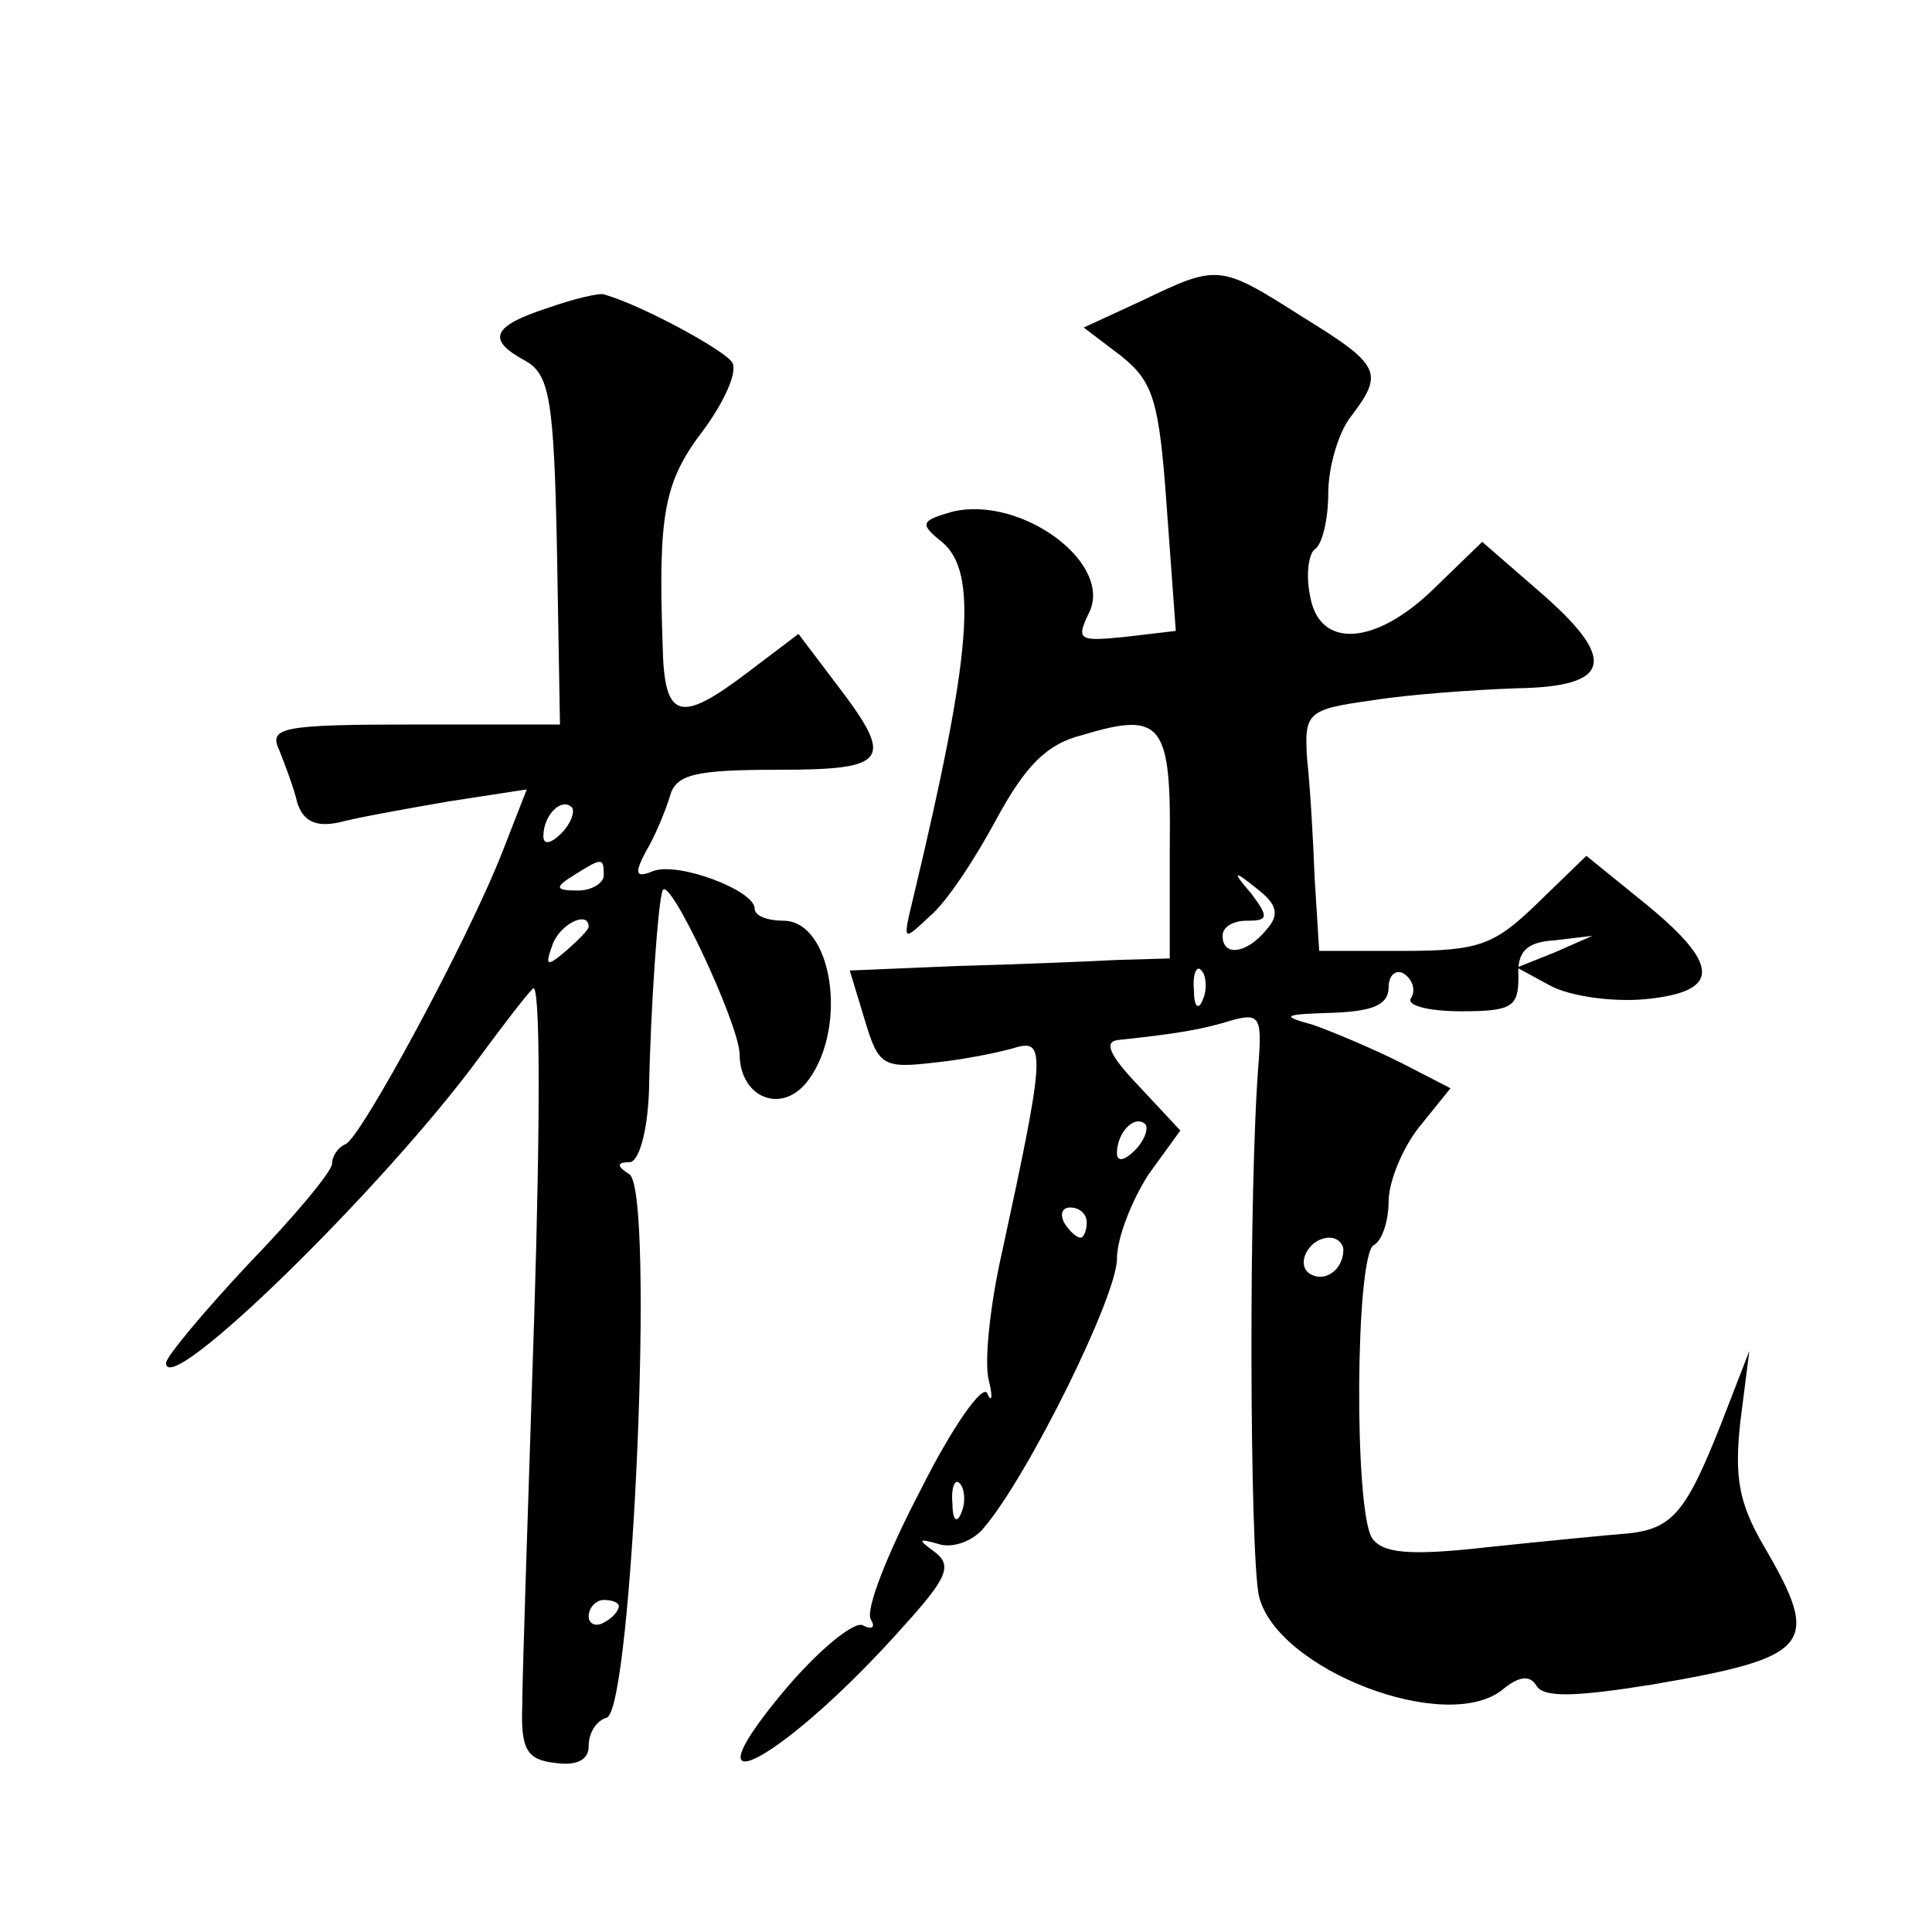 <?xml version="1.0" standalone="no"?>
<!DOCTYPE svg PUBLIC "-//W3C//DTD SVG 20010904//EN"
 "http://www.w3.org/TR/2001/REC-SVG-20010904/DTD/svg10.dtd">
<svg version="1.0" xmlns="http://www.w3.org/2000/svg"
 width="128pt" height="128pt" viewBox="0 0 128 128"
 preserveAspectRatio="xMidYMid meet">
<g transform="translate(0,128) scale(0.1,-0.1)"
fill="#0" stroke="none">
<path d="M757 1081 l-39 -18 25 -19 c21 -17 25 -29 30 -100 l6 -82 -34 -4 c-30
-3 -32 -2 -24 15 18 33 -44 79 -90 68 -21 -6 -22 -8 -7 -20 24 -20 20 -73 -19 -236
-7 -29 -7 -29 11 -12 11 9 30 38 44 64 19 35 33 50 57 56 53 16 59 8 58 -74 l0
-74 -35 -1 c-19 -1 -67 -3 -106 -4 l-71 -3 10 -33 c9 -30 12 -32 46 -28 20 2 44
7 54 10 20 6 19 -6 -9 -135 -8 -35 -12 -73 -9 -85 3 -12 2 -16 -1 -9 -3 6 -23 -22
-44 -64 -22 -42 -37 -80 -33 -86 3 -5 1 -7 -5 -4 -5 4 -30 -16 -54 -45 -68 -82
3 -43 81 45 29 32 32 40 20 49 -11 8 -11 9 3 5 9 -3 23 2 30 11 29 34 88 153 88
178 0 14 10 39 21 56 l21 29 -28 30 c-19 20 -23 29 -13 30 38 4 56 7 75 13 18 5
20 2 18 -26 -7 -84 -6 -326 0 -355 11 -49 125 -93 162 -62 11 9 18 9 22 2 5 -8
27 -7 77 1 105 18 112 26 74 91 -17 29 -20 46 -16 83 l6 47 -19 -49 c-23 -58 -32
-69 -62 -72 -13 -1 -54 -5 -92 -9 -53 -6 -70 -4 -77 6 -12 19 -11 186 1 194 6 3
10 17 10 29 0 13 9 35 20 49 l21 26 -33 17 c-18 9 -44 20 -58 25 -22 6 -20 7 13
8 26 1 37 5 37 17 0 8 5 12 10 9 6 -4 8 -11 5 -16 -4 -5 11 -9 33 -9 34 0 38 3
38 23 -1 16 5 23 24 24 l25 3 -25 -11 -25 -10 22 -12 c13 -7 41 -11 63 -9 51 5
50 23 -2 65 l-37 30 -33 -32 c-28 -27 -38 -31 -88 -31 l-56 0 -3 48 c-1 26 -3 61
-5 79 -2 31 0 33 43 39 25 4 68 7 96 8 63 1 67 19 15 64 l-38 33 -32 -31 c-39 -38
-76 -40 -82 -5 -3 14 -1 28 3 31 5 3 9 20 9 37 0 18 7 41 15 51 22 29 20 34 -32
66 -55 35 -56 35 -106 11z m82 -417 c-13 -16 -29 -18 -29 -4 0 6 7 10 16 10 14
0 15 2 3 18 -13 15 -12 16 4 3 13 -10 15 -17 6 -27z m-42 -46 c-3 -8 -6 -5 -6 6
-1 11 2 17 5 13 3 -3 4 -12 1 -19z m-45 -100 c-7 -7 -12 -8 -12 -2 0 14 12 26 19
19 2 -3 -1 -11 -7 -17z m-32 -48 c0 -5 -2 -10 -4 -10 -3 0 -8 5 -11 10 -3 6 -1
10 4 10 6 0 11 -4 11 -10z m170 -18 c0 -13 -12 -22 -22 -16 -10 6 -1 24 13 24 5
0 9 -4 9 -8z m-253 -174 c-3 -8 -6 -5 -6 6 -1 11 2 17 5 13 3 -3 4 -12 1 -19z M363
1076 c-37 -12 -41 -21 -15 -35 16 -9 19 -25 21 -125 l2 -116 -96 0 c-89 0 -97 -2
-90 -17 4 -10 10 -26 12 -35 4 -12 12 -16 27 -13 11 3 44 9 73 14 l52 8 -16 -41
c-23 -59 -94 -190 -104 -194 -5 -2 -9 -8 -9 -13 0 -5 -25 -35 -55 -66 -30 -32 -55
-62 -55 -66 0 -25 145 117 208 203 14 19 30 40 35 45 5 6 5 -86 1 -215 -4 -124
-8 -241 -8 -260 -1 -29 3 -36 22 -38 14 -2 22 2 22 11 0 9 5 17 12 19 17 6 32 349
15 360 -8 5 -9 8 0 8 6 0 12 19 13 48 1 54 6 125 9 132 4 11 50 -87 51 -108 0 -30
29 -41 46 -17 26 36 15 105 -17 105 -10 0 -19 3 -19 8 0 12 -50 31 -67 25 -12 -5
-13 -2 -5 13 6 10 13 27 16 37 4 14 17 17 71 17 74 0 78 6 39 57 l-25 33 -33 -25
c-46 -35 -56 -32 -57 18 -3 87 1 108 27 142 14 19 23 39 19 45 -5 8 -60 38 -85
45 -3 1 -20 -3 -37 -9z m9 -348 c-7 -7 -12 -8 -12 -2 0 14 12 26 19 19 2 -3 -1
-11 -7 -17z m28 -28 c0 -5 -8 -10 -17 -10 -15 0 -16 2 -3 10 19 12 20 12 20 0z
m-10 -34 c0 -2 -7 -9 -15 -16 -13 -11 -14 -10 -9 4 5 14 24 23 24 12z m20 -450
c0 -3 -4 -8 -10 -11 -5 -3 -10 -1 -10 4 0 6 5 11 10 11 6 0 10 -2 10 -4z"/>
</g>
</svg>
